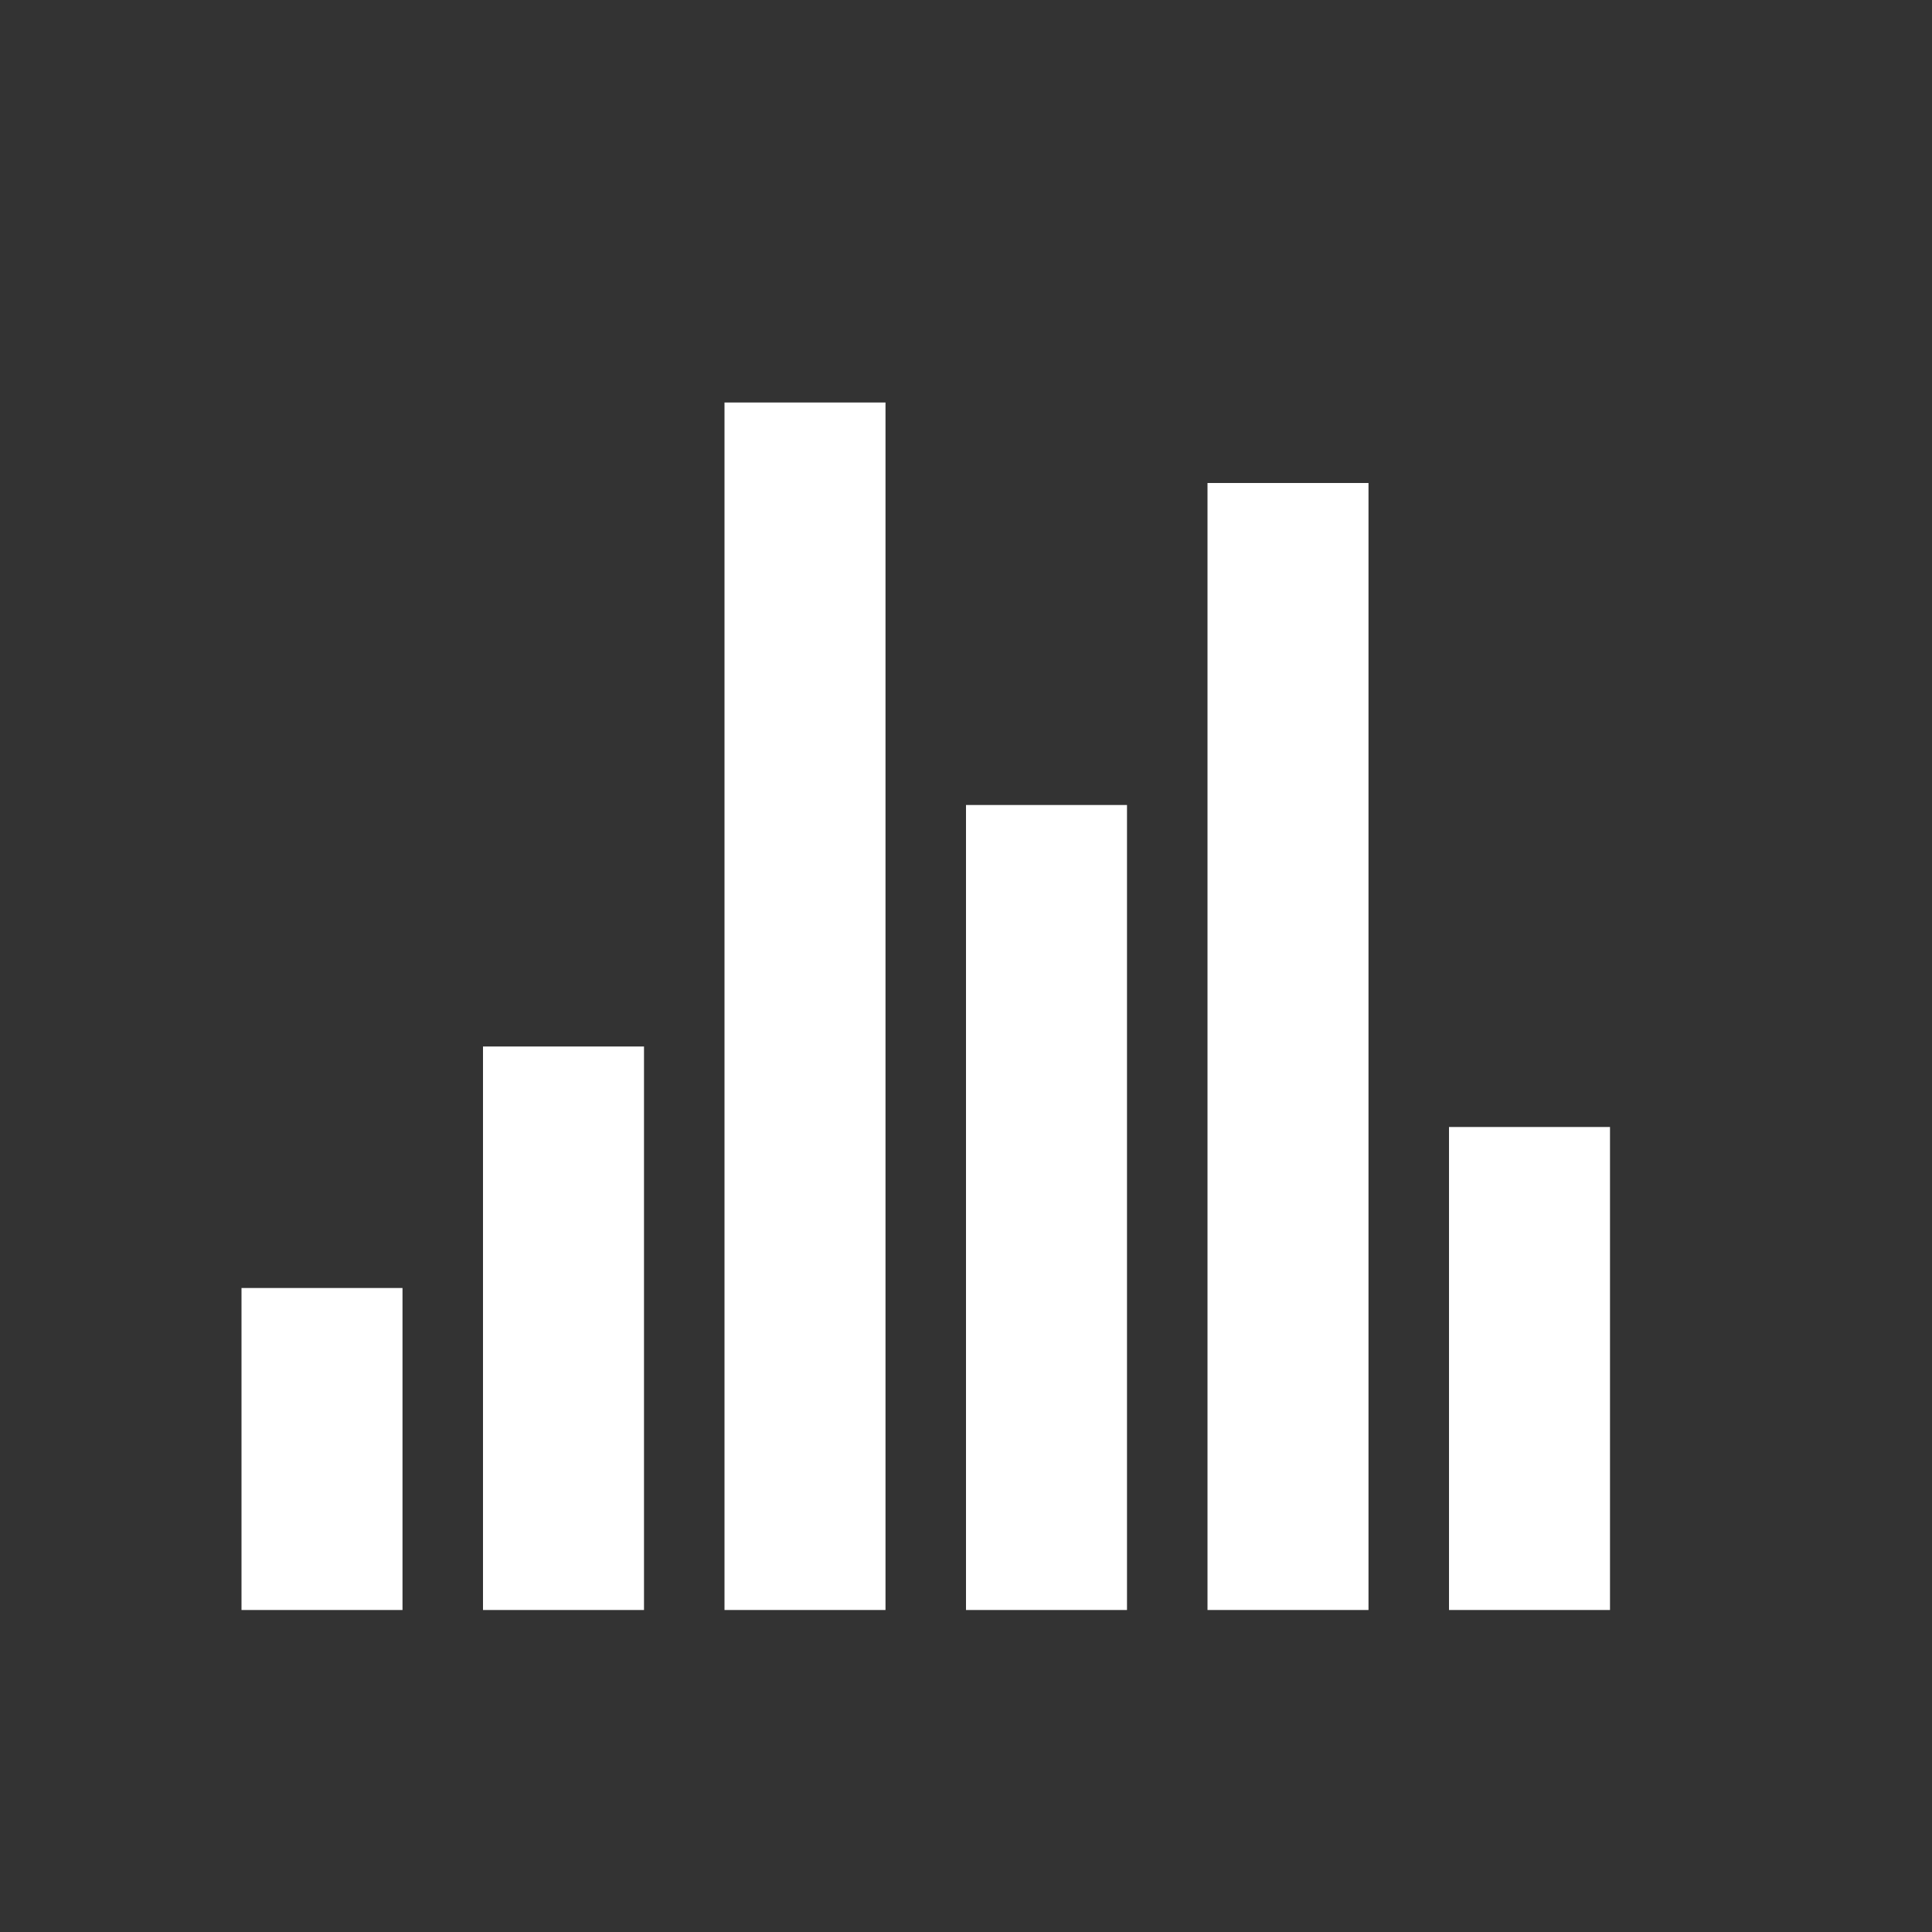 <svg xmlns="http://www.w3.org/2000/svg" width="24" height="24" viewBox="0 0 24 24" fill="none"><rect x="0" y="0" width="24" height="24" fill="#333333" stroke="none"/><rect width="2" height="15" transform="matrix(-1 0 0 1 11 5)" fill="white"></rect><rect width="2" height="10" transform="matrix(-1 0 0 1 14 10)" fill="white"></rect><rect width="2" height="14" transform="matrix(-1 0 0 1 17 6)" fill="white"></rect><rect width="2" height="7" transform="matrix(-1 0 0 1 8 13)" fill="white"></rect><rect width="2" height="6" transform="matrix(-1 0 0 1 20 14)" fill="white"></rect><rect width="2" height="4" transform="matrix(-1 0 0 1 5 16)" fill="white"></rect></svg>